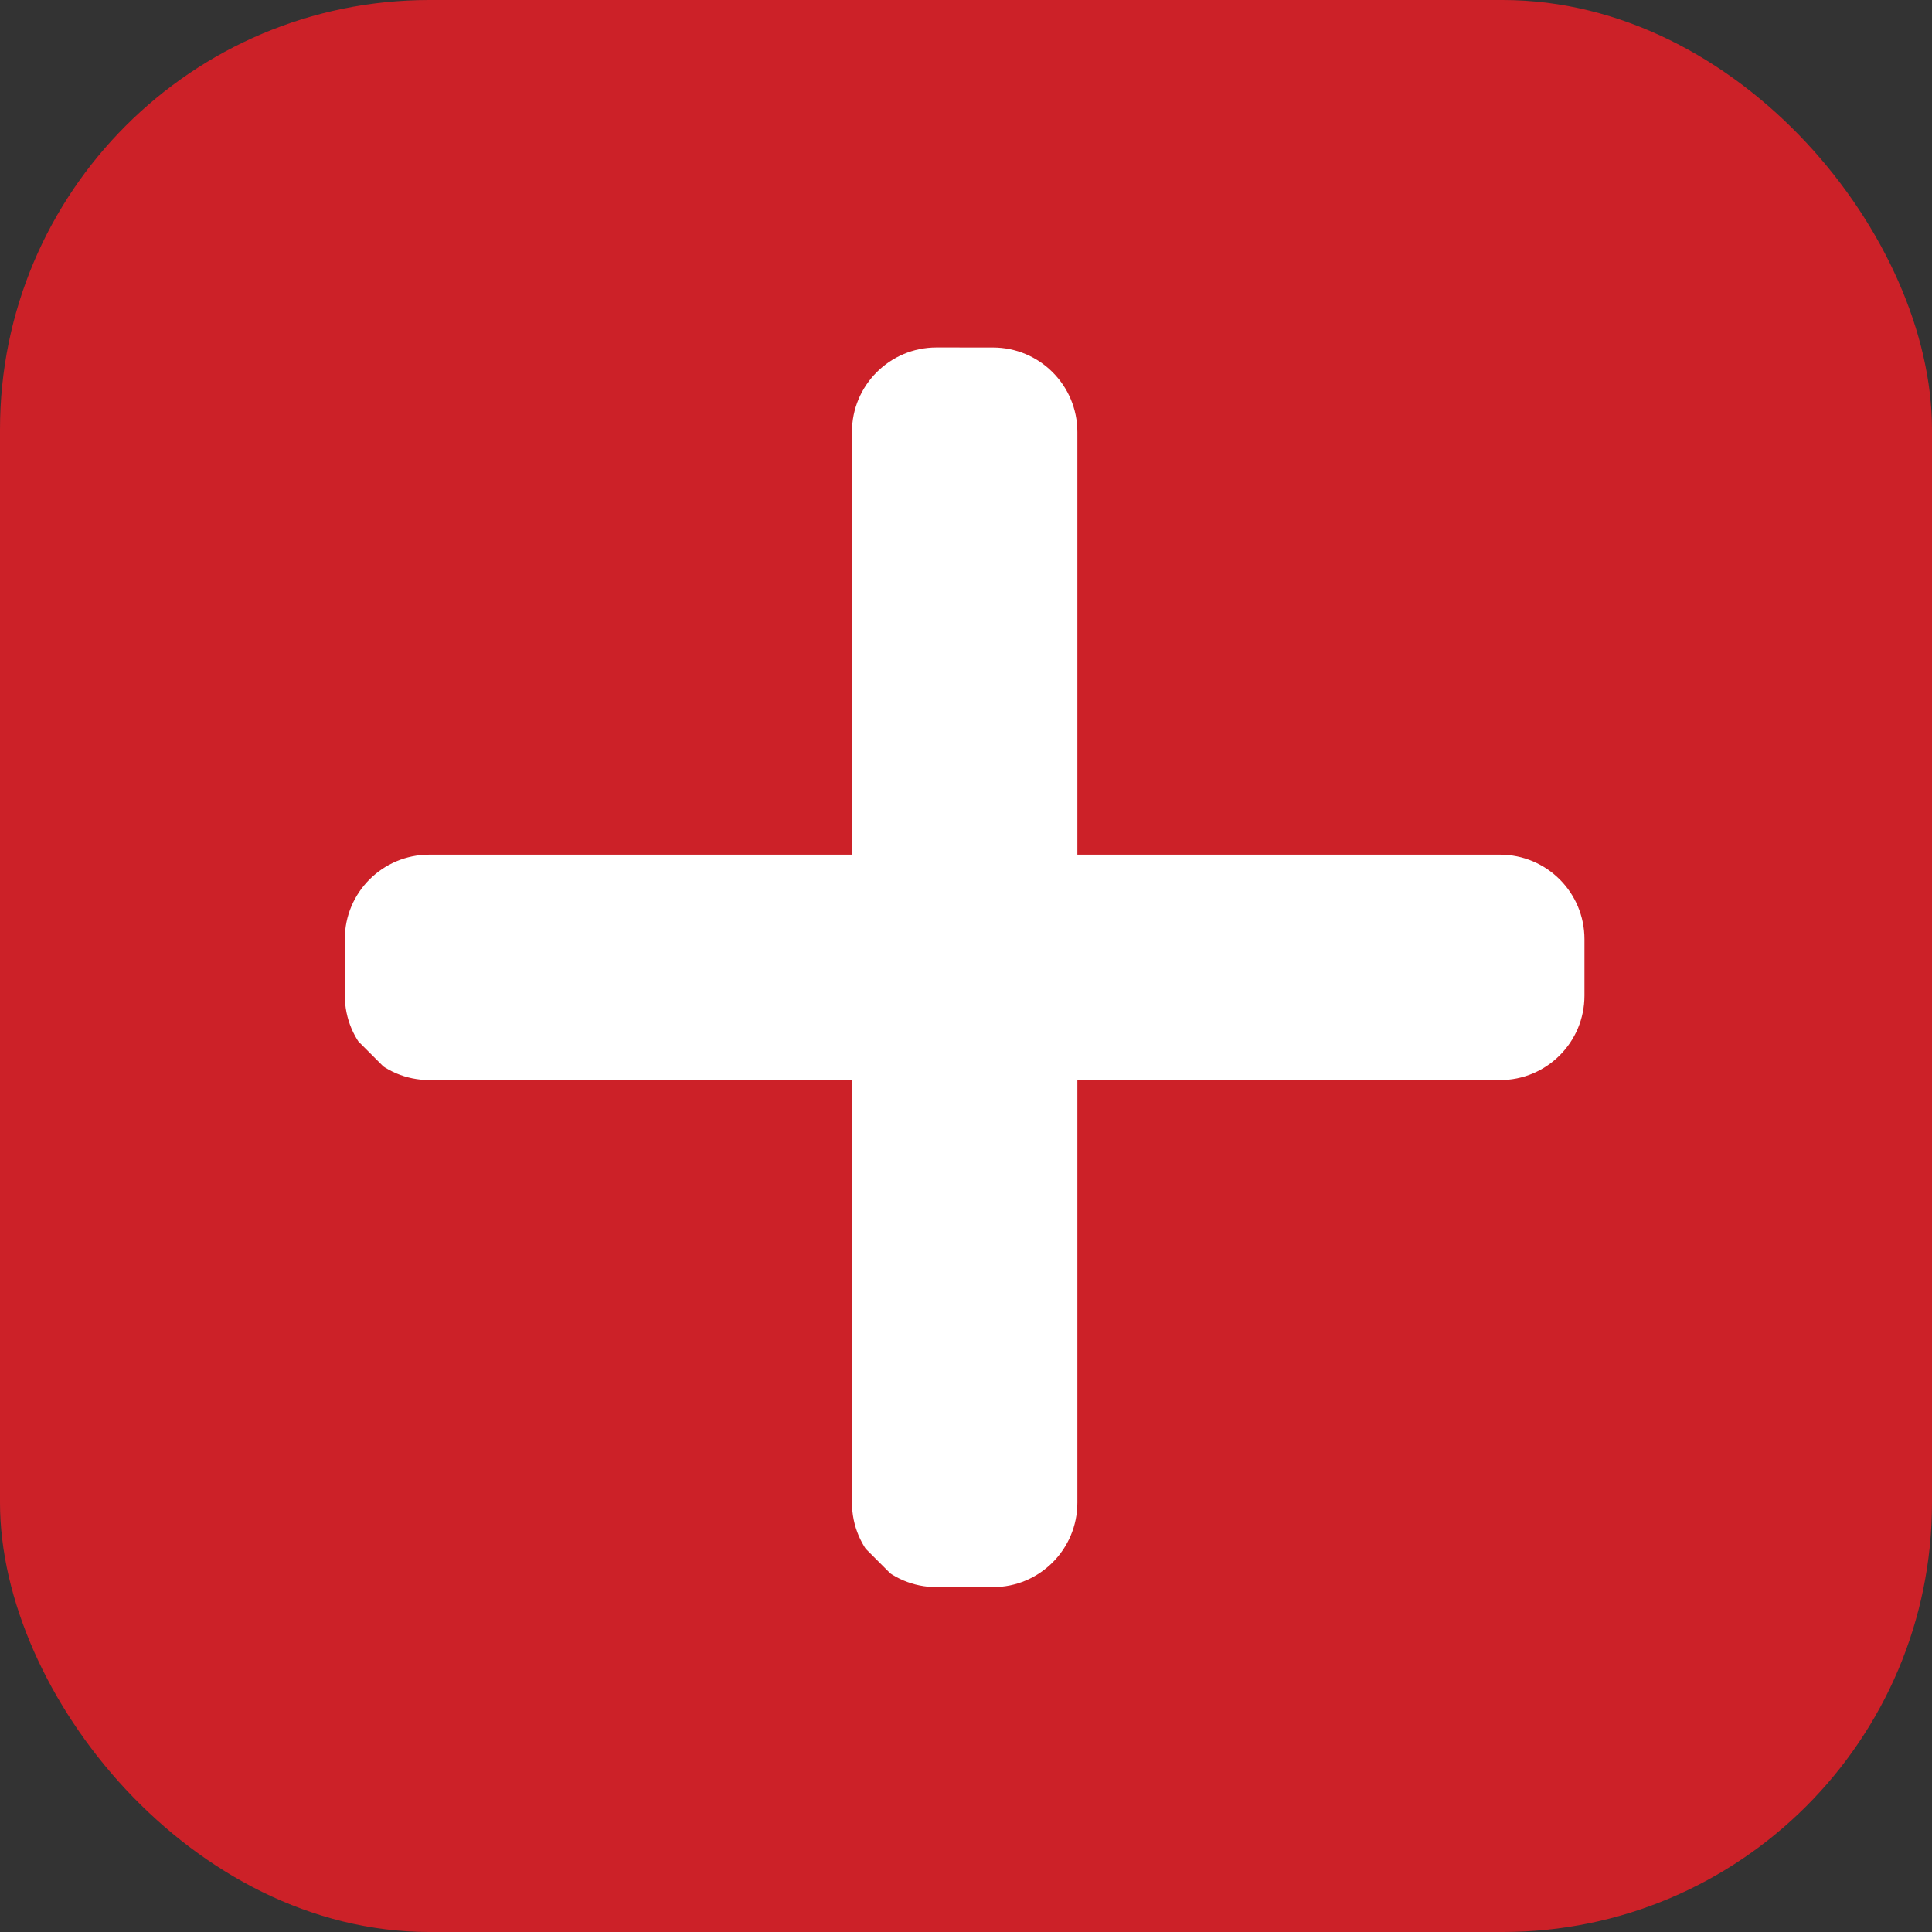 <?xml version="1.0" encoding="UTF-8"?> <svg xmlns="http://www.w3.org/2000/svg" width="45" height="45" viewBox="0 0 45 45" fill="none"><rect x="0" y="0" width="45" height="45" fill="#333333" stroke="none"/> <rect width="45" height="45" rx="10" fill="#CC2128"></rect> <g clip-path="url(#clip0)"> <path d="M25.094 35L25.094 10.062C25.094 8.975 24.213 8.093 23.126 8.094L21.813 8.093C20.725 8.093 19.843 8.975 19.844 10.062L19.844 34.999C19.844 36.087 20.726 36.968 21.813 36.967L23.125 36.967C24.213 36.969 25.094 36.087 25.094 35V35Z" fill="white"></path> <path d="M34.937 19.907L9.999 19.907C8.912 19.907 8.03 20.788 8.031 21.875L8.031 23.187C8.031 24.275 8.913 25.157 9.999 25.156L34.937 25.157C36.024 25.158 36.906 24.276 36.905 23.189L36.905 21.877C36.906 20.788 36.024 19.907 34.937 19.907V19.907Z" fill="white"></path> </g> <defs> <clipPath id="clip0"> <rect x="22.5" y="6.59" width="22.5" height="22.5" transform="rotate(45 22.5 6.59)" fill="white"></rect> </clipPath> </defs> </svg> 